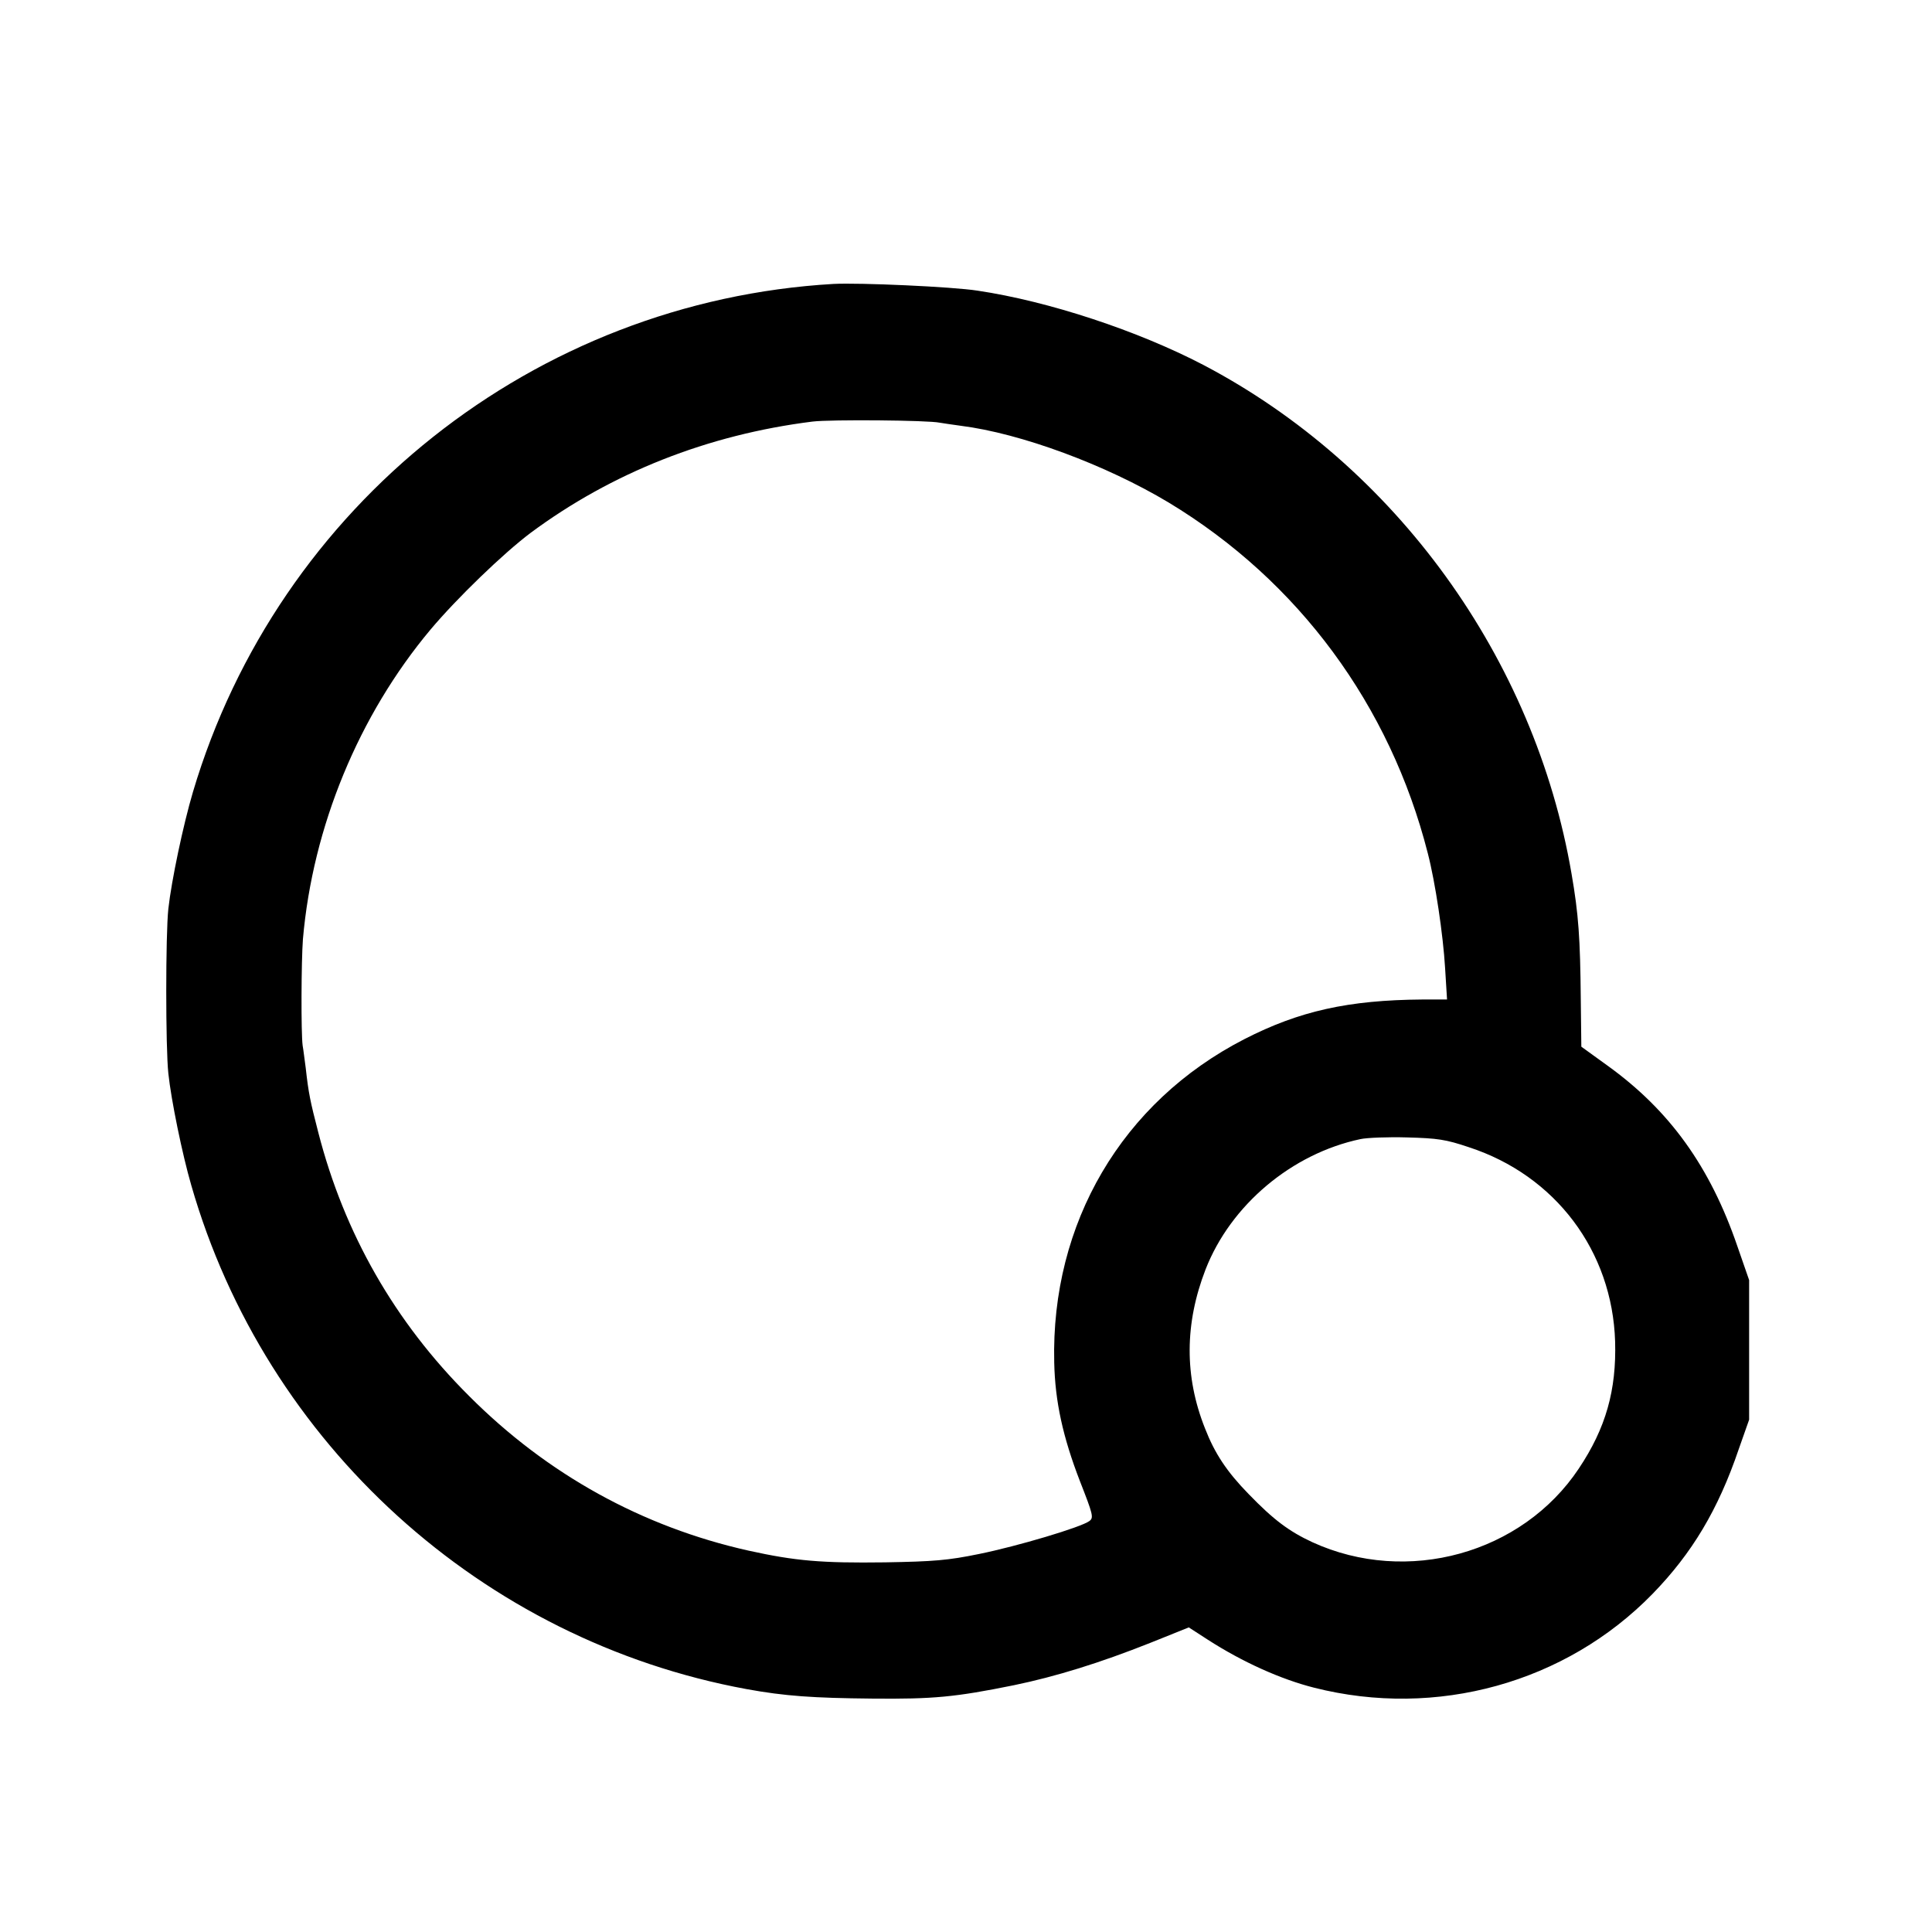 <?xml version="1.0" standalone="no"?>
<!DOCTYPE svg PUBLIC "-//W3C//DTD SVG 20010904//EN"
 "http://www.w3.org/TR/2001/REC-SVG-20010904/DTD/svg10.dtd">
<svg version="1.0" xmlns="http://www.w3.org/2000/svg"
 width="692pt" height="692pt" viewBox="0 0 692 692"
 preserveAspectRatio="xMidYMid meet">
<g transform="translate(0,692) scale(0.1,-0.1)"
fill="#000000" stroke="none">
<path d="M2985 5903 c-1069 -62 -1989 -792 -2294 -1820 -35 -118 -77 -318 -88
-418 -10 -91 -10 -499 0 -590 10 -95 50 -290 82 -400 266 -927 1042 -1631
1989 -1805 137 -25 238 -32 451 -34 218 -2 295 5 507 48 150 31 308 80 489
152 l137 55 68 -44 c124 -80 262 -142 381 -172 438 -111 901 17 1212 336 141
145 235 301 309 519 l37 105 0 250 0 250 -42 121 c-98 286 -243 487 -465 647
l-94 68 -2 172 c-2 216 -8 303 -33 447 -132 773 -631 1462 -1319 1823 -234
122 -553 228 -809 266 -89 14 -424 29 -516 24z m381 -497 c12 -2 45 -7 75 -11
215 -27 520 -140 745 -275 465 -281 793 -726 928 -1256 27 -104 55 -293 62
-411 l7 -113 -89 0 c-264 -2 -440 -41 -637 -142 -438 -225 -693 -659 -681
-1158 3 -140 31 -267 92 -425 47 -120 50 -131 34 -143 -29 -22 -257 -90 -395
-118 -112 -23 -163 -27 -337 -30 -228 -3 -321 5 -489 42 -380 85 -721 273
-1001 554 -266 265 -447 582 -540 944 -29 112 -35 141 -45 231 -4 28 -8 64
-11 80 -6 45 -5 302 1 381 35 403 200 802 457 1109 95 113 261 273 358 346
291 216 635 352 1010 399 65 8 416 5 456 -4z m1895 -2595 c310 -101 514 -372
524 -696 5 -174 -33 -310 -130 -455 -203 -305 -615 -419 -954 -264 -84 39
-139 80 -229 173 -78 80 -121 145 -156 235 -74 186 -73 375 2 569 90 231 309
415 555 467 23 5 98 8 167 6 109 -3 138 -7 221 -35z"/>
</g>
</svg>
